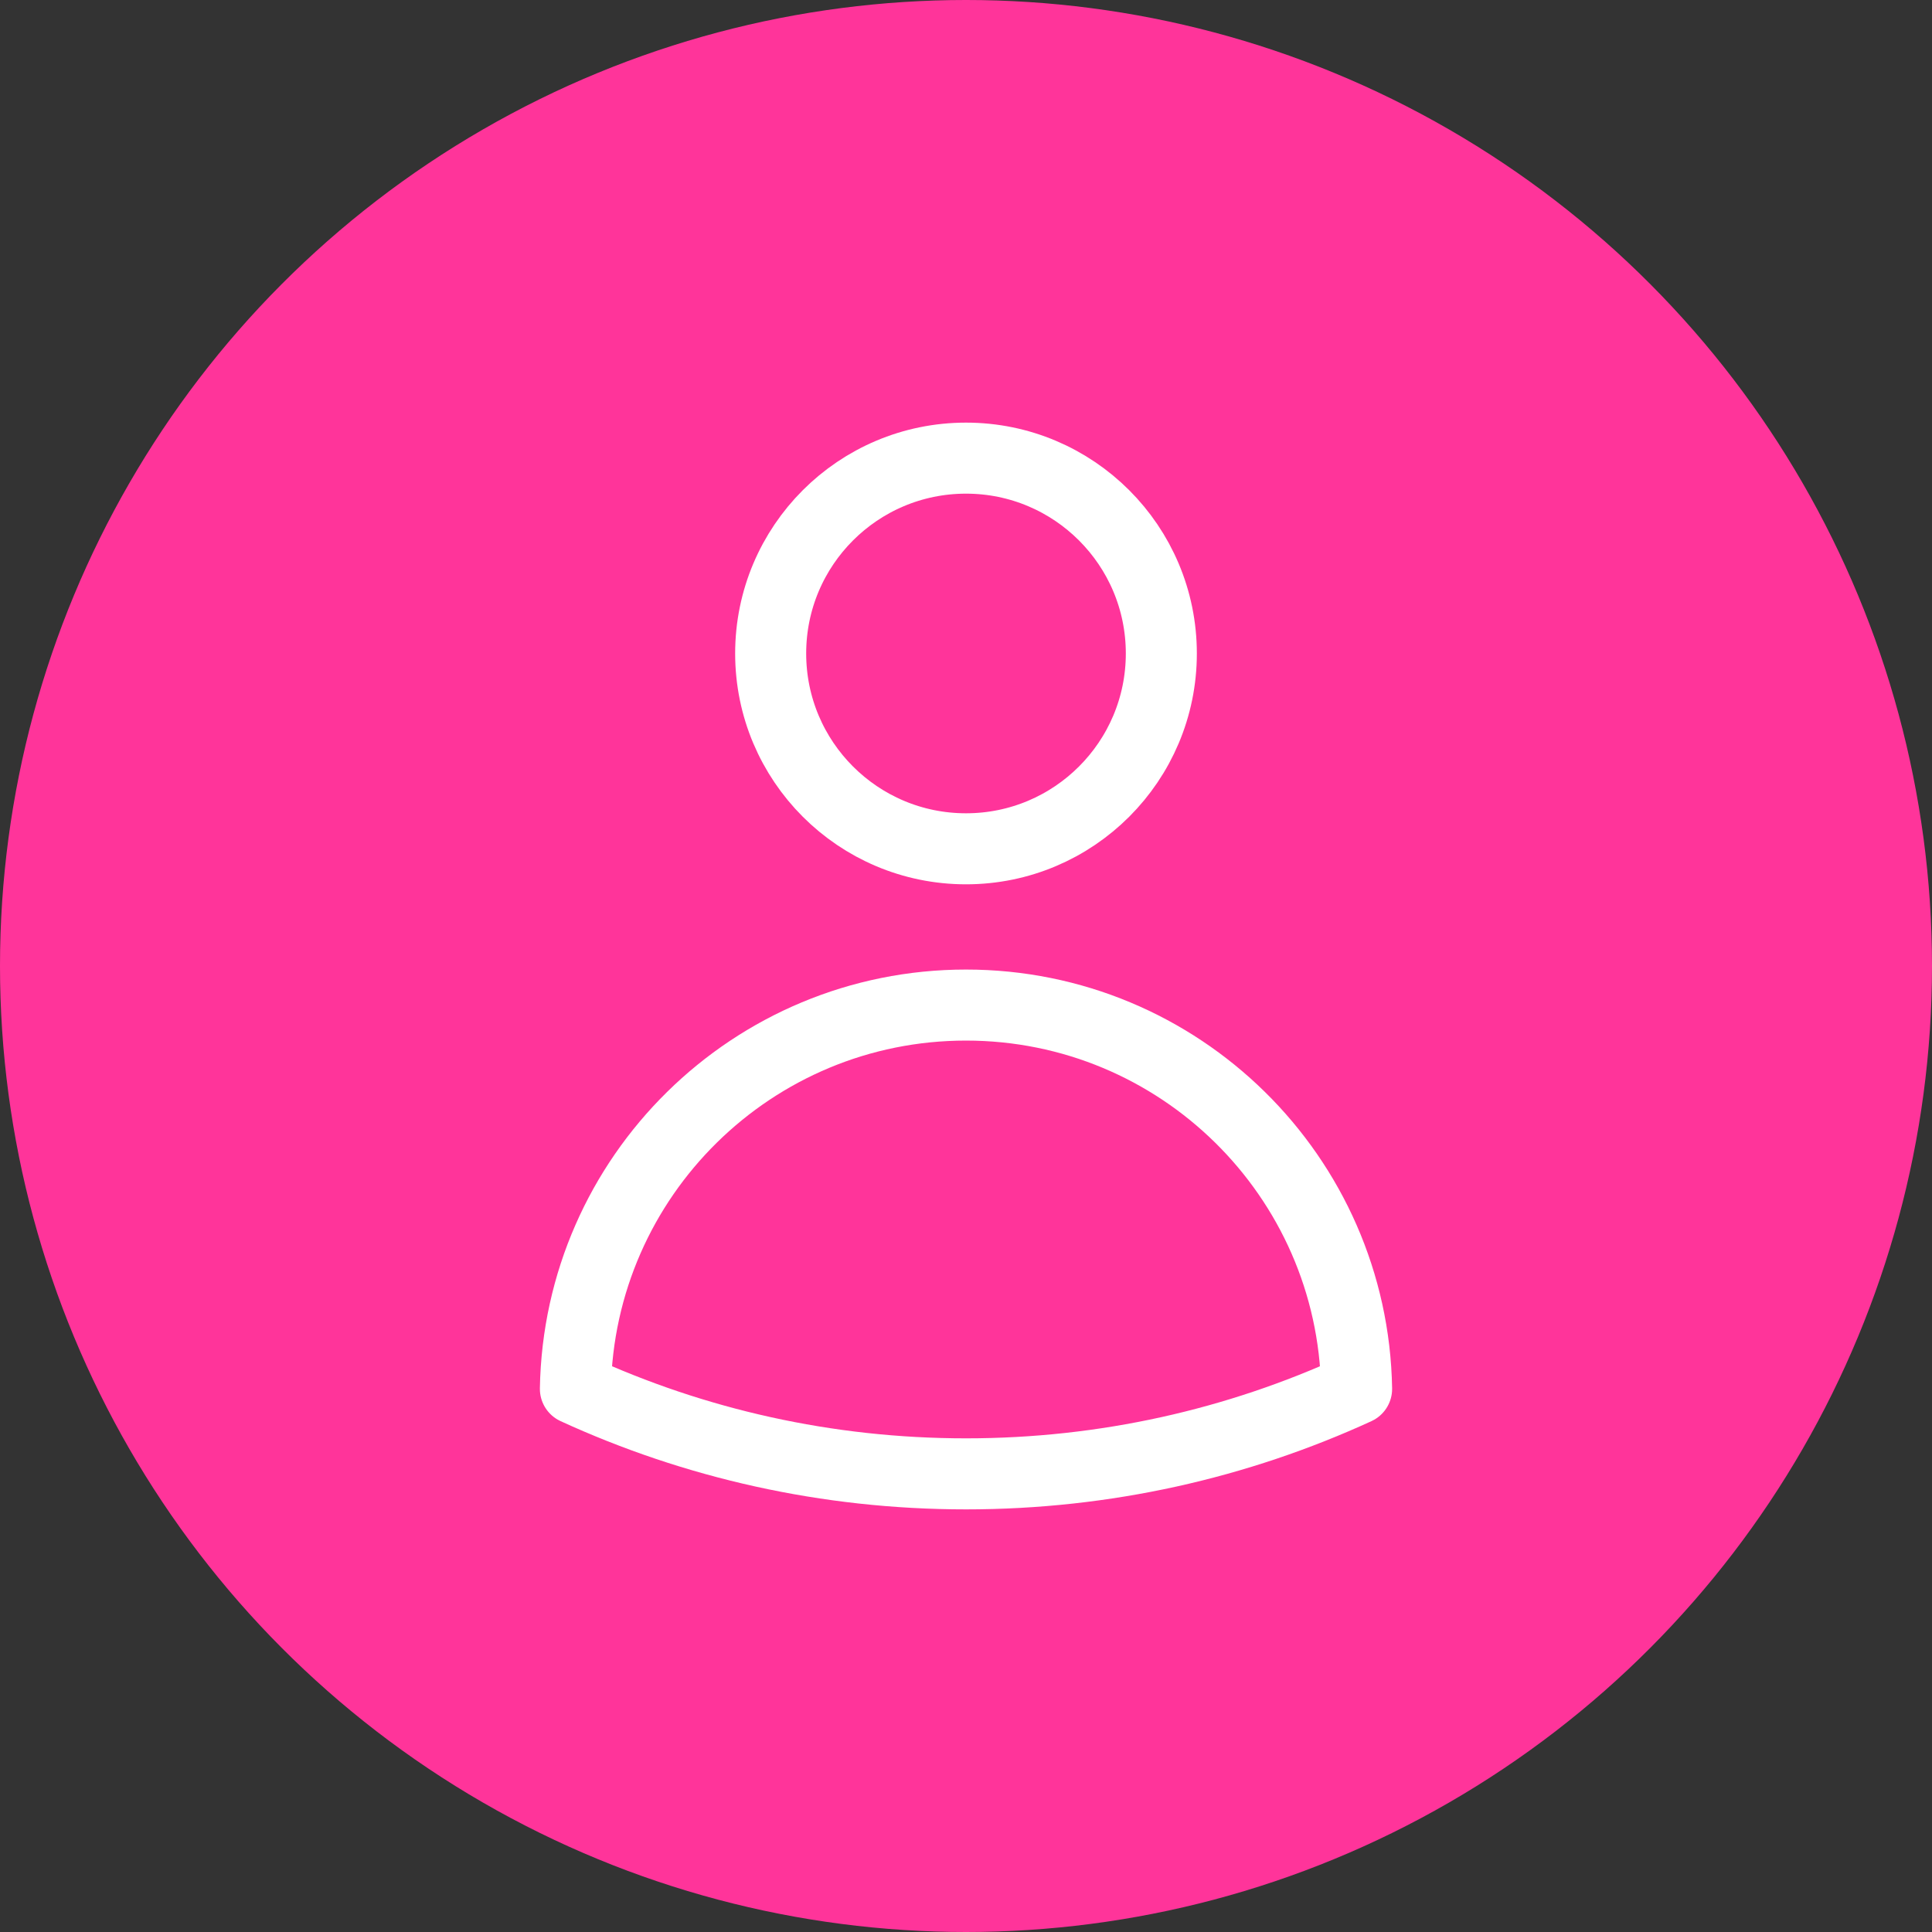 <svg width="68" height="68" viewBox="0 0 68 68" fill="none" xmlns="http://www.w3.org/2000/svg">
<rect x="0" y="0" width="68" height="68" fill="#333333" stroke="none"/>
<circle cx="34" cy="34" r="34" fill="#FF349A"/>
<path d="M40.875 23C40.875 26.797 37.797 29.875 34 29.875C30.203 29.875 27.125 26.797 27.125 23C27.125 19.203 30.203 16.125 34 16.125C37.797 16.125 40.875 19.203 40.875 23Z" stroke="white" stroke-width="2.5" stroke-linecap="round" stroke-linejoin="round"/>
<path d="M20.252 48.883C20.381 41.401 26.487 35.375 34 35.375C41.513 35.375 47.619 41.401 47.748 48.884C43.563 50.804 38.907 51.875 34.001 51.875C29.094 51.875 24.437 50.804 20.252 48.883Z" stroke="white" stroke-width="2.5" stroke-linecap="round" stroke-linejoin="round"/>
</svg>
